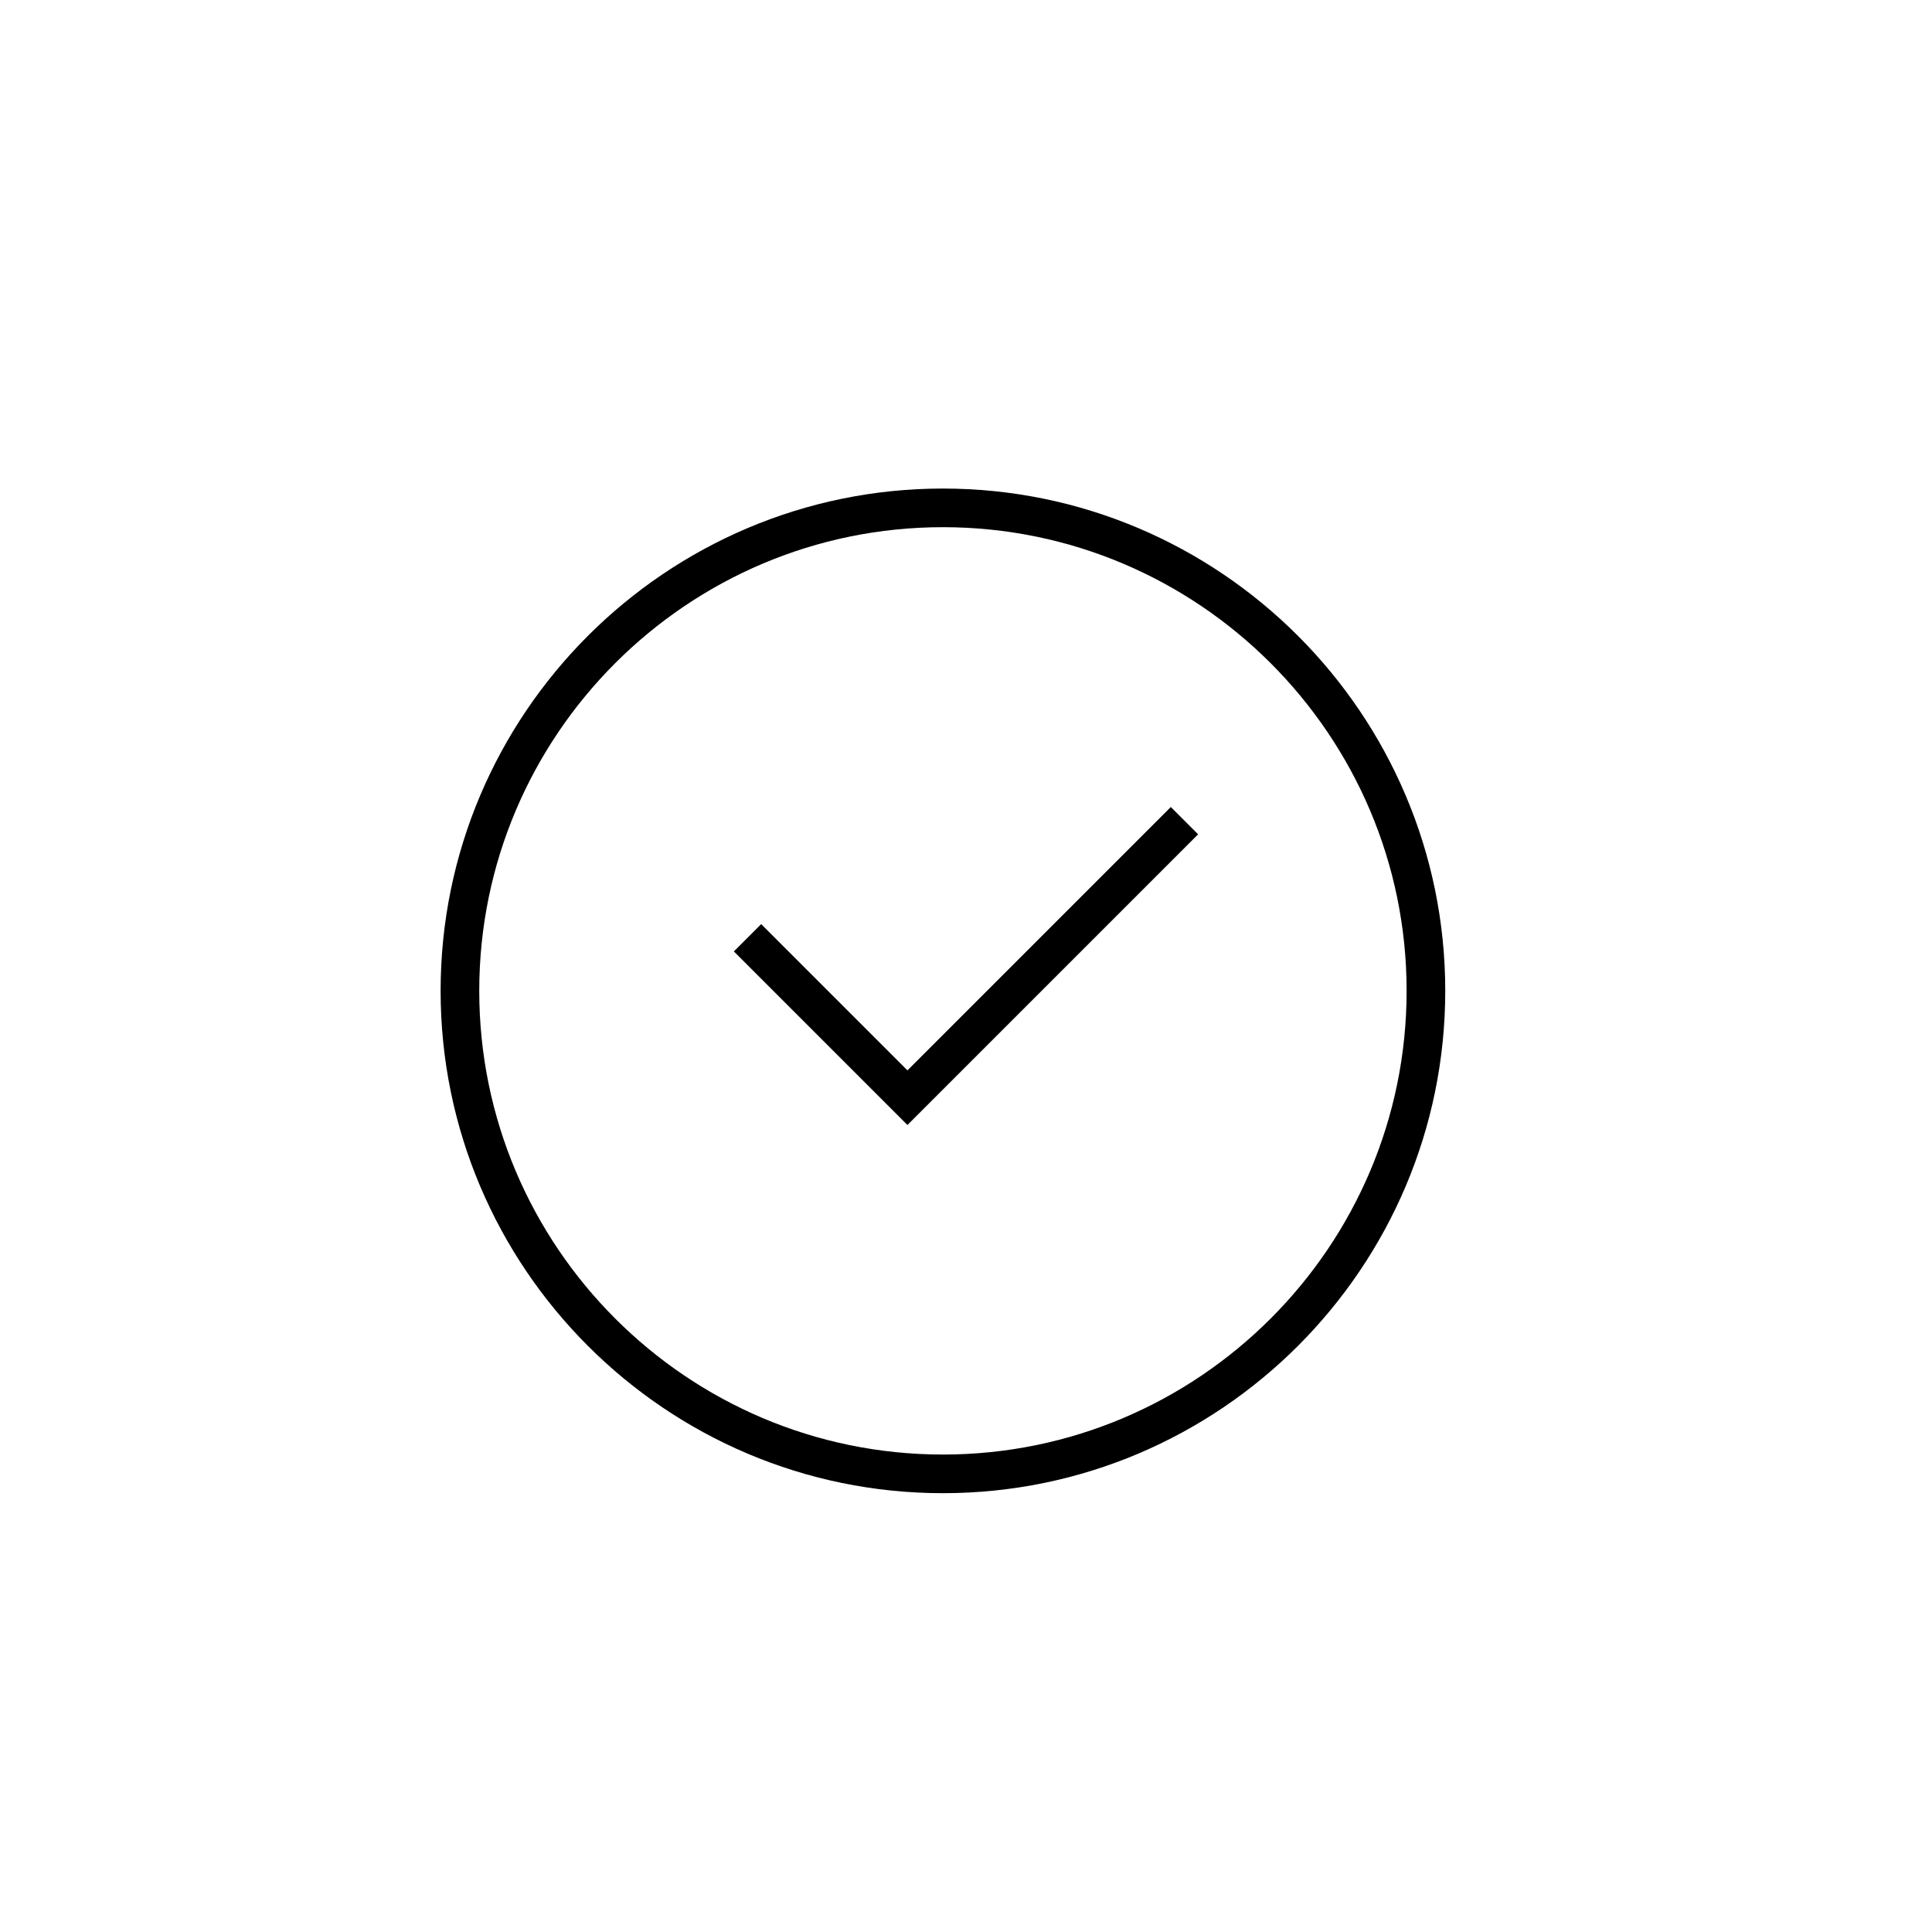 <?xml version="1.0" encoding="utf-8"?>
<!-- Generator: Adobe Illustrator 16.0.0, SVG Export Plug-In . SVG Version: 6.00 Build 0)  -->
<!DOCTYPE svg PUBLIC "-//W3C//DTD SVG 1.1//EN" "http://www.w3.org/Graphics/SVG/1.1/DTD/svg11.dtd">
<svg version="1.1" id="Layer_1" xmlns="http://www.w3.org/2000/svg" xmlns:xlink="http://www.w3.org/1999/xlink" x="0px" y="0px"
	 width="100px" height="100px" viewBox="0 0 100 100" enable-background="new 0 0 100 100" xml:space="preserve">
<g>
	<path d="M48.806,77.287c-14.336,0-26-11.663-26-26c0-14.336,11.664-26,26-26c14.337,0,26,11.664,26,26
		C74.806,65.624,63.143,77.287,48.806,77.287z M48.806,27.287c-13.233,0-24,10.767-24,24s10.767,24,24,24s24-10.767,24-24
		S62.039,27.287,48.806,27.287z"/>
</g>
<g>
	<polygon points="46.969,58.23 37.985,49.246 39.399,47.832 46.969,55.402 60.601,41.77 62.015,43.184 	"/>
</g>
</svg>
